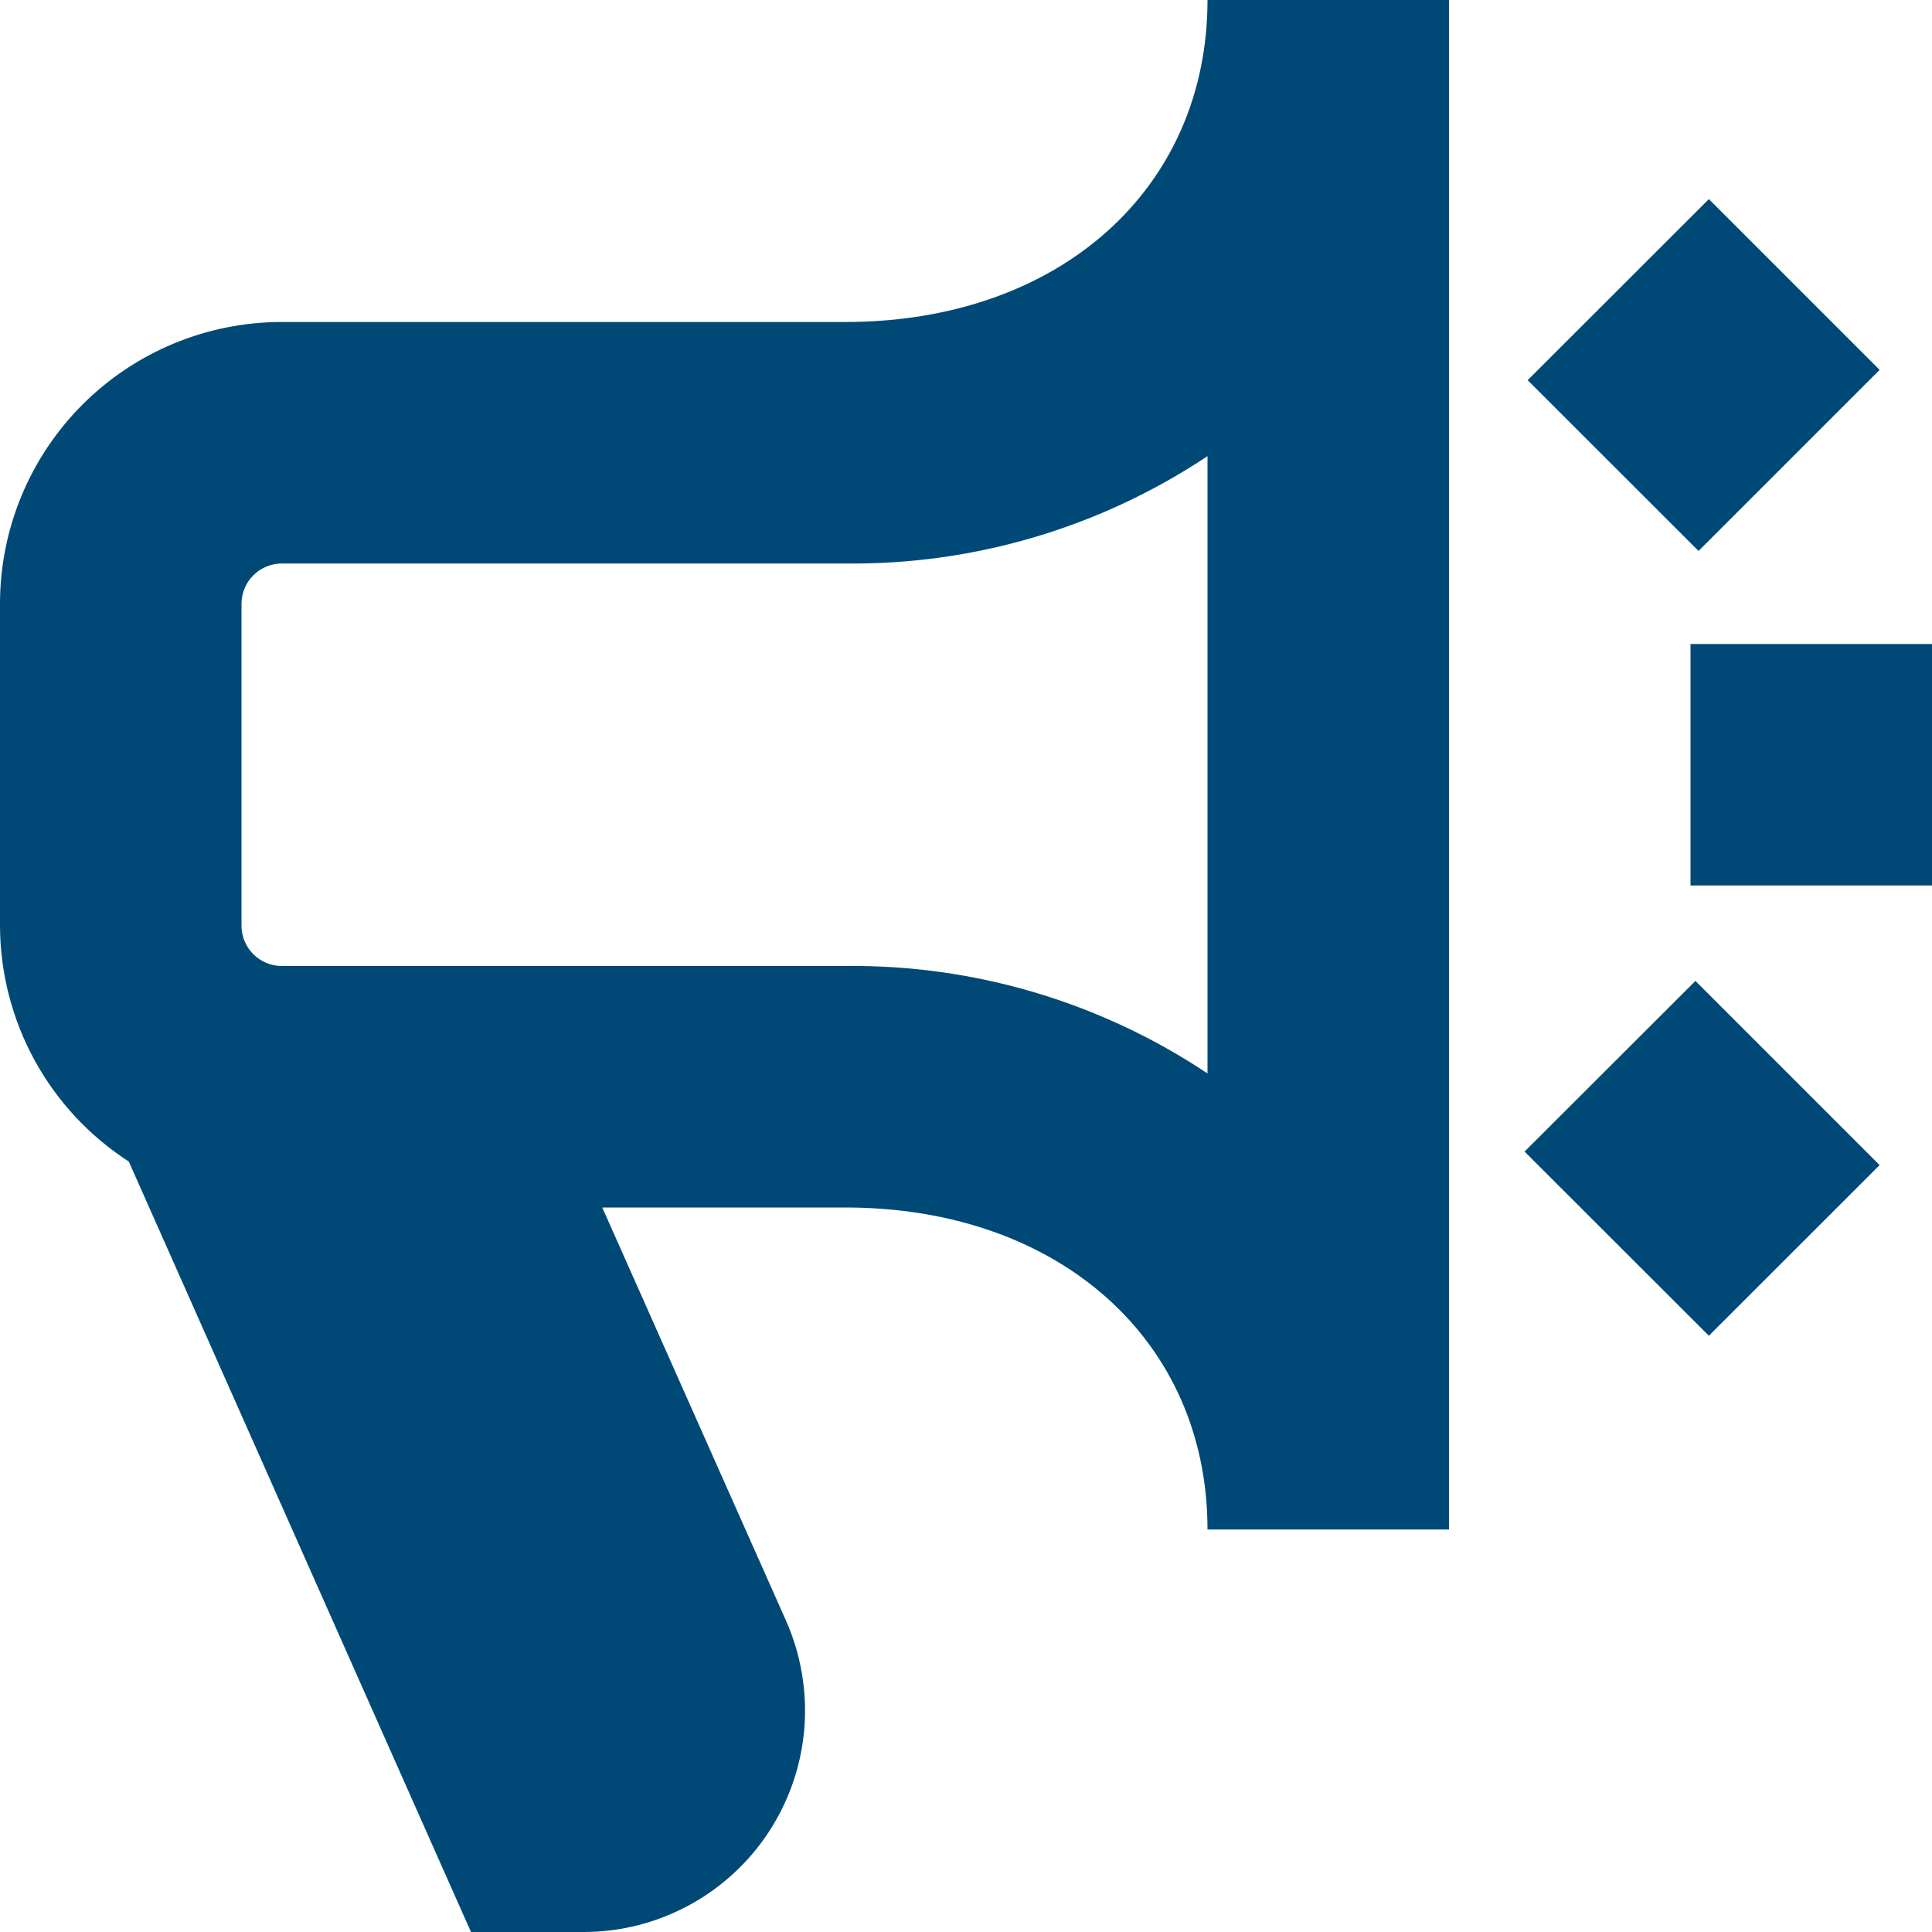 <svg width="18" height="18" viewBox="0 0 18 18" fill="none" xmlns="http://www.w3.org/2000/svg">
<g clip-path="url(#clip0_1301_4633)">
<path d="M7.875 3H2.625C1.929 3 1.261 3.277 0.769 3.769C0.277 4.261 0 4.929 0 5.625L0 8.625C0.001 9.062 0.112 9.492 0.321 9.876C0.531 10.26 0.833 10.585 1.2 10.822L4.388 18H5.438C5.781 18 6.119 17.914 6.421 17.75C6.723 17.586 6.98 17.349 7.167 17.061C7.354 16.773 7.467 16.442 7.494 16.1C7.521 15.757 7.462 15.413 7.323 15.099L5.611 11.25H7.875C9.862 11.25 11.25 12.484 11.25 14.25H13.5V0H11.25C11.25 1.766 9.862 3 7.875 3ZM7.875 9H2.625C2.526 9 2.43 8.96 2.36 8.89C2.29 8.82 2.25 8.724 2.25 8.625V5.625C2.25 5.526 2.29 5.43 2.36 5.36C2.43 5.29 2.526 5.25 2.625 5.25H7.875C9.075 5.264 10.251 4.915 11.25 4.25V10.001C10.251 9.335 9.075 8.986 7.875 9ZM15.796 9.139L17.512 10.855L15.921 12.445L14.204 10.729L15.796 9.139ZM15.825 5.133L14.233 3.542L15.921 1.855L17.512 3.446L15.825 5.133ZM18 6V8.25H15.75V6H18Z" fill="#004976"/>
</g>
<defs>
<clipPath id="clip0_1301_4633">
<rect width="18" height="18" fill="white"/>
</clipPath>
</defs>
</svg>
